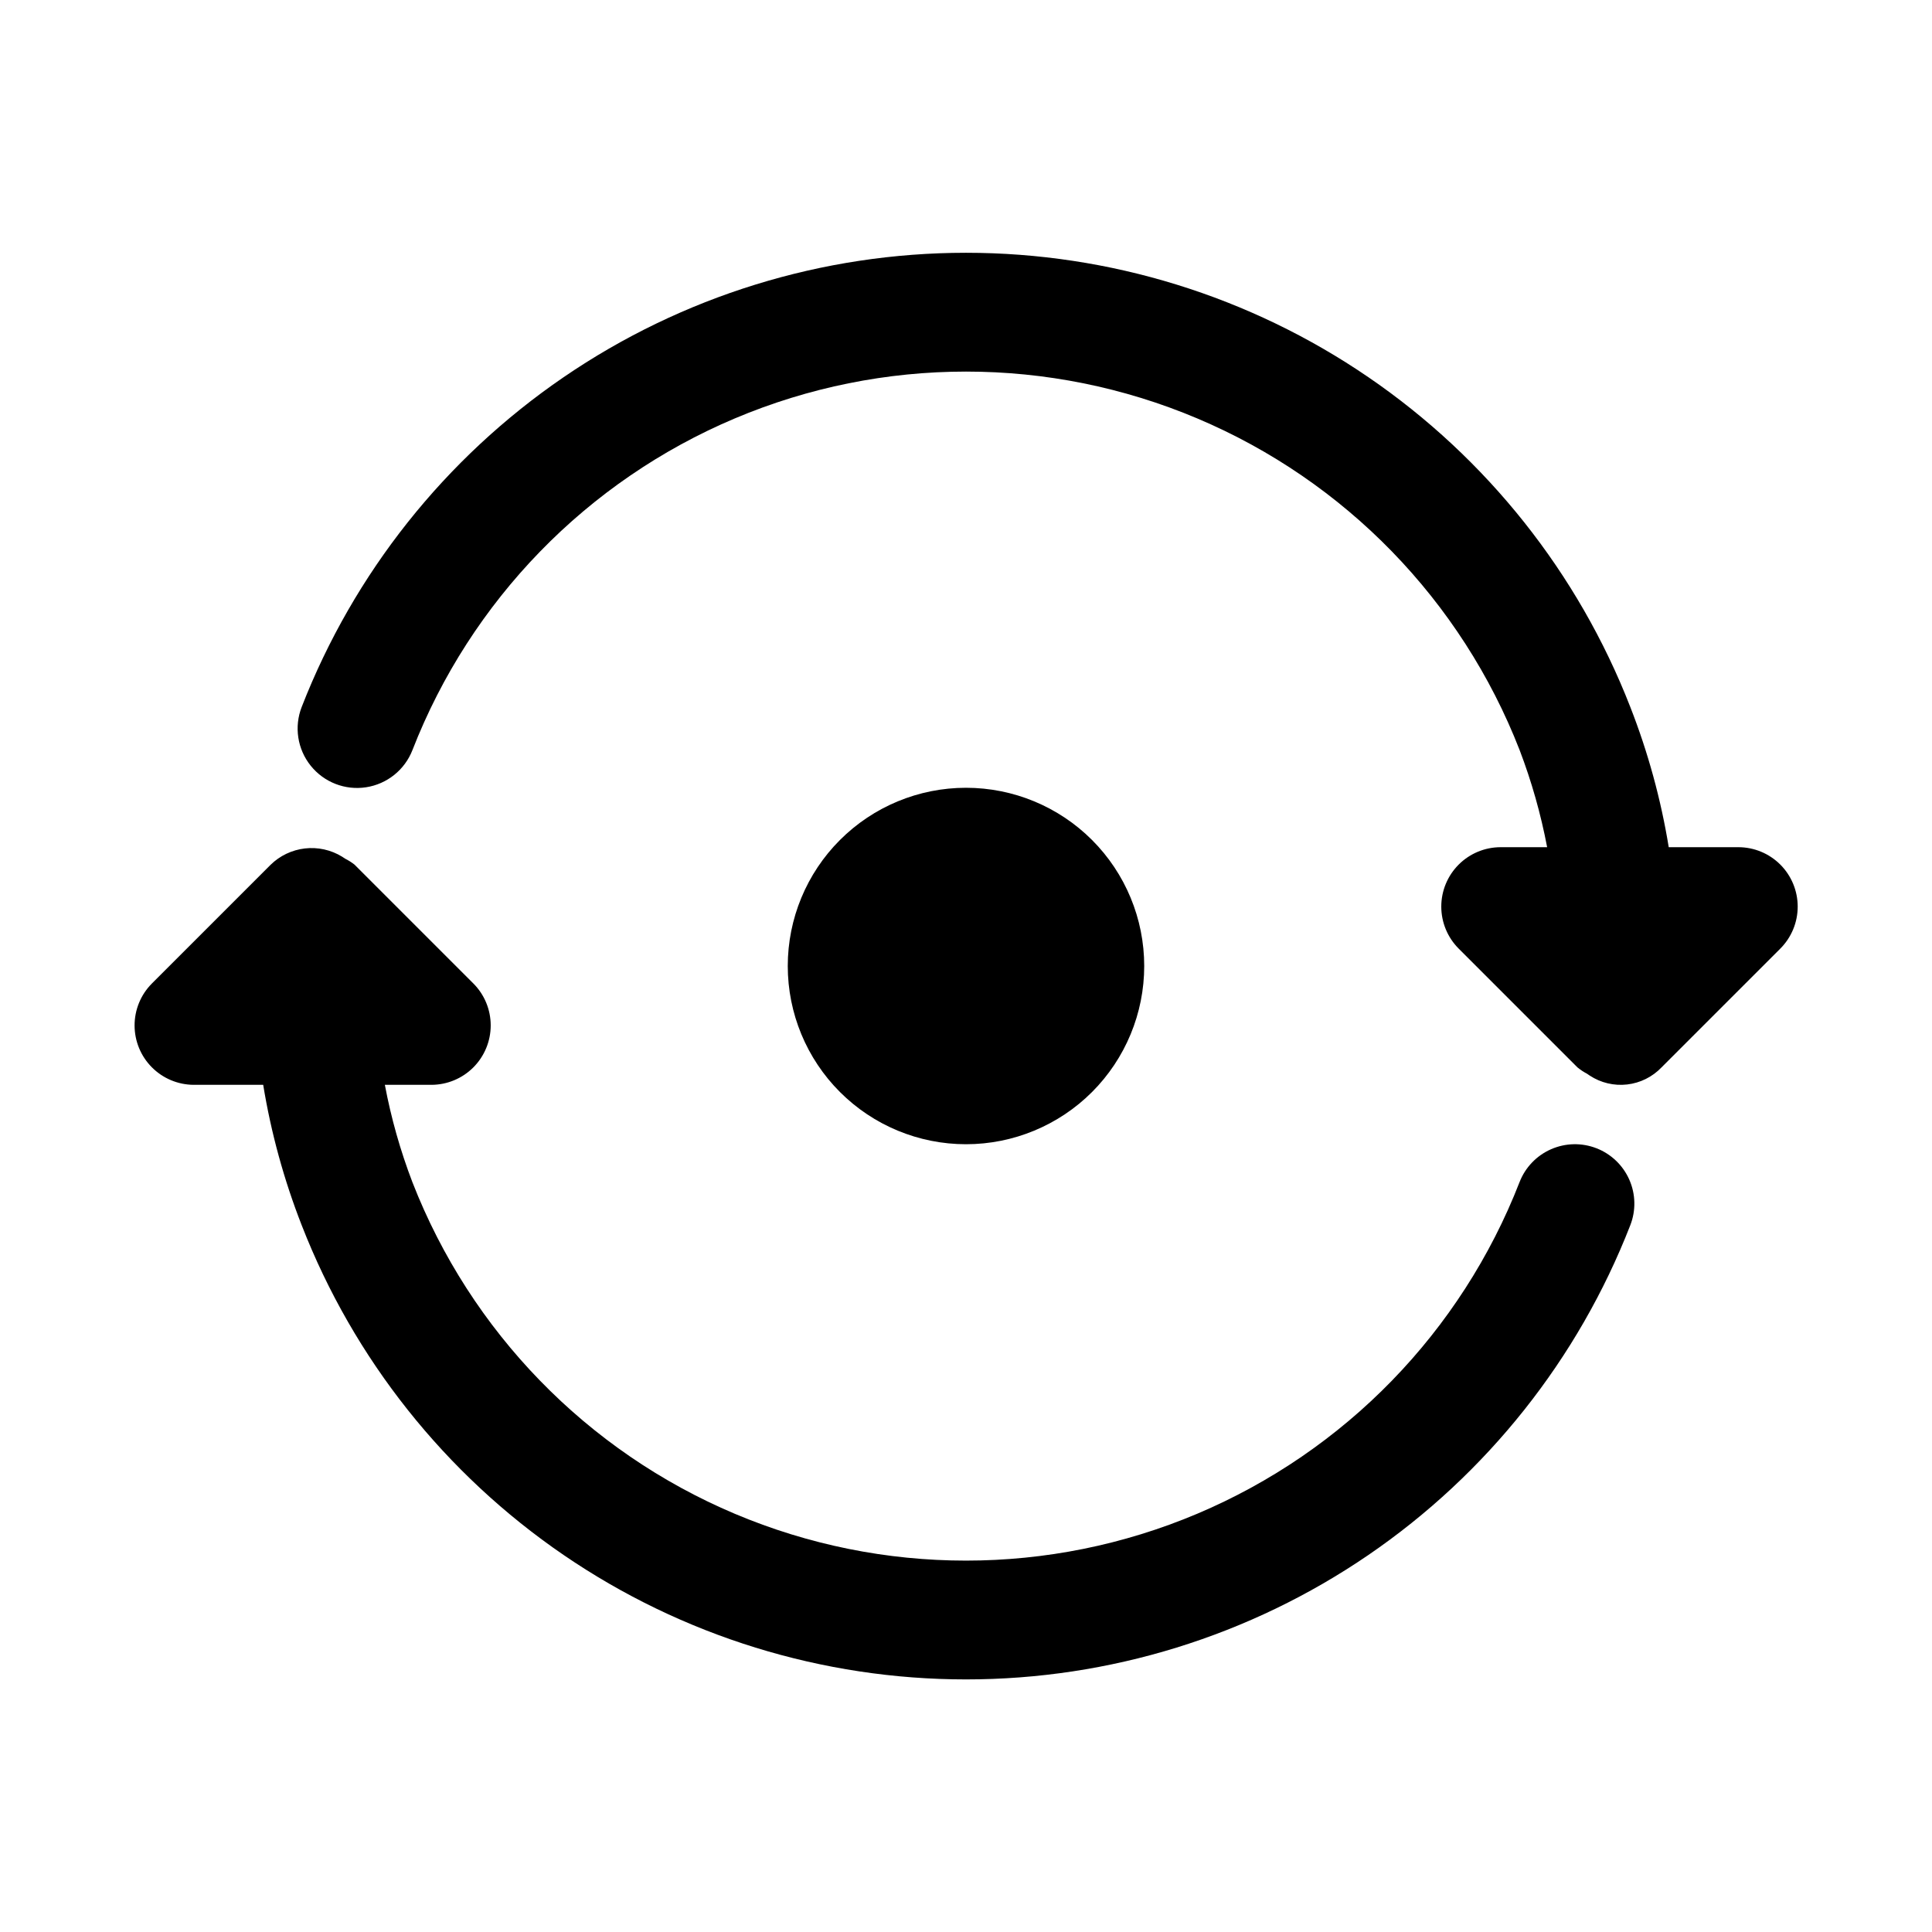<?xml version="1.0" encoding="UTF-8"?>
<!-- Uploaded to: SVG Repo, www.svgrepo.com, Generator: SVG Repo Mixer Tools -->
<svg fill="#000000" width="800px" height="800px" version="1.1" viewBox="144 144 512 512" xmlns="http://www.w3.org/2000/svg">
 <path d="m615.8 395.39-31.488 31.488c-2.414 2.523-5.637 4.121-9.105 4.519-3.473 0.398-6.973-0.434-9.895-2.348l-0.738-0.504h-0.004c-0.895-0.469-1.738-1.027-2.519-1.668l-31.488-31.488c-2.949-2.953-4.609-6.957-4.609-11.133 0-4.176 1.66-8.18 4.613-11.133 2.949-2.949 6.953-4.609 11.129-4.609h12.312c-1.668-8.773-4.106-17.383-7.289-25.727-15.434-39.637-46.25-71.34-85.426-87.898-39.18-16.555-83.391-16.555-122.57 0-39.18 16.559-69.992 48.262-85.426 87.898-2.043 5.242-6.727 8.996-12.289 9.848-5.559 0.855-11.152-1.324-14.672-5.715-3.519-4.387-4.43-10.32-2.387-15.562 13.809-35.461 38.004-65.922 69.418-87.402 31.41-21.477 68.578-32.969 106.63-32.969 38.051 0 75.219 11.492 106.63 32.969 31.41 21.48 55.605 51.941 69.414 87.402 4.695 11.992 8.113 24.445 10.188 37.156h18.438c4.176 0 8.18 1.66 11.129 4.609 2.953 2.953 4.609 6.957 4.609 11.133 0 4.176-1.656 8.18-4.609 11.133zm-48.711 52.914c-3.891-1.516-8.227-1.426-12.051 0.258-3.824 1.68-6.824 4.809-8.336 8.699-15.434 39.637-46.25 71.34-85.426 87.898-39.18 16.559-83.391 16.559-122.57 0-39.18-16.559-69.992-48.262-85.426-87.898-3.195-8.355-5.637-16.98-7.289-25.77h12.309c4.176-0.004 8.18-1.66 11.133-4.613 2.949-2.953 4.609-6.957 4.609-11.133 0-4.176-1.656-8.18-4.609-11.129l-31.488-31.488c-0.777-0.605-1.609-1.133-2.488-1.574-0.27-0.172-0.52-0.363-0.789-0.52h0.004c-2.953-1.812-6.43-2.582-9.871-2.188-3.441 0.395-6.648 1.93-9.117 4.359l-31.488 31.488c-2.918 2.957-4.543 6.945-4.531 11.098 0.012 4.156 1.664 8.137 4.598 11.074 2.934 2.941 6.91 4.602 11.062 4.625h18.422c2.082 12.723 5.504 25.195 10.203 37.203 13.809 35.457 38.004 65.922 69.418 87.398 31.41 21.477 68.578 32.969 106.63 32.969 38.051 0 75.219-11.492 106.63-32.969 31.41-21.477 55.605-51.941 69.414-87.398 1.52-3.894 1.426-8.227-0.254-12.051-1.68-3.824-4.812-6.824-8.703-8.34zm-167.09-95.535c-12.527 0-24.543 4.977-33.398 13.836-8.859 8.855-13.836 20.871-13.836 33.398 0 12.523 4.977 24.539 13.836 33.398 8.855 8.855 20.871 13.832 33.398 13.832 12.523 0 24.539-4.977 33.398-13.832 8.855-8.859 13.832-20.875 13.832-33.398 0-12.527-4.977-24.543-13.832-33.398-8.859-8.859-20.875-13.836-33.398-13.836z"/>
</svg>